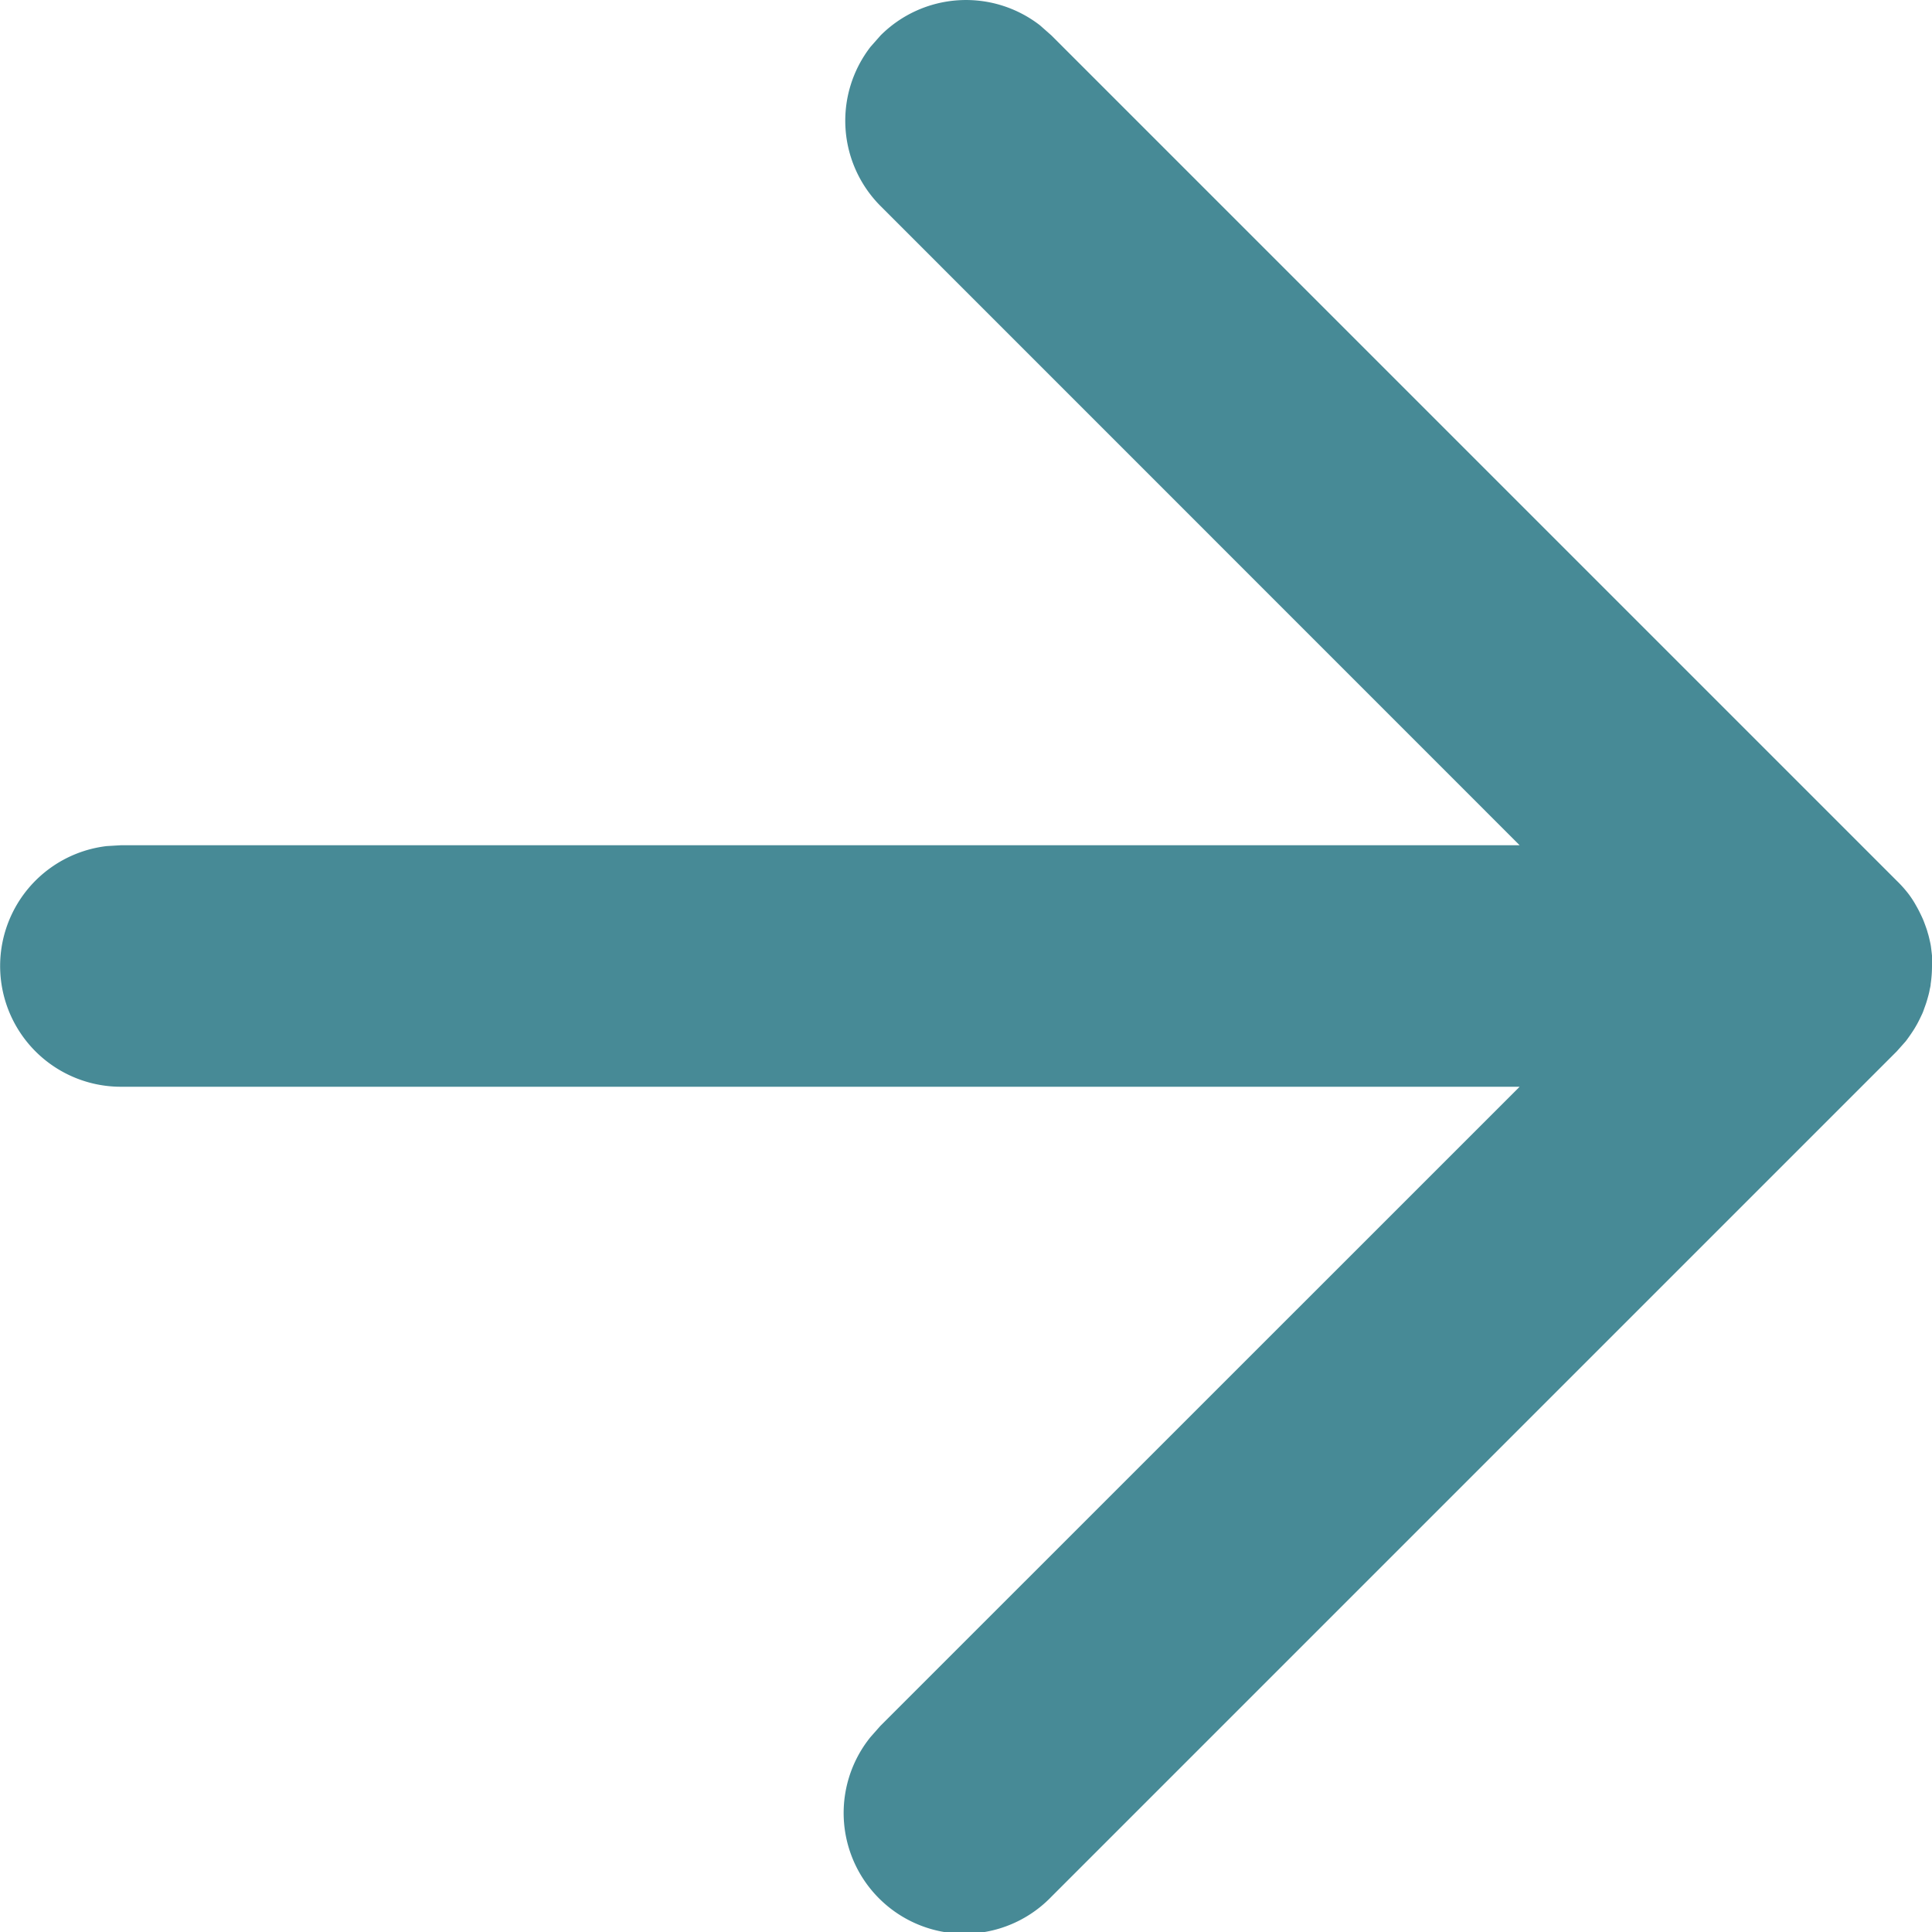 <svg id="arrow-right-hover" xmlns="http://www.w3.org/2000/svg" width="16" height="16" viewBox="0 0 16 16">
  <g id="Group-19" transform="translate(-86 -19.743)">
    <g id="Group-8" transform="translate(66)">
      <g id="arrow-right" transform="translate(20 19.743)">
        <path id="Combined-Shape" d="M8.613.21l.094.083,7,7a1,1,0,0,1,.08.09l-.08-.09a1.011,1.011,0,0,1,.1.112q.027.036.05.075l.021.037c.011.02.021.04.031.061s.016.034.023.052.015.04.022.06.009.03.014.046.011.043.016.065.007.035.009.052.005.041.007.061,0,.037,0,.055S16,7.989,16,8v.033c0,.017,0,.035,0,.052L16,8a1.016,1.016,0,0,1-.011.149c0,.017-.006.034-.009.052s-.01.044-.016.065-.009.031-.014.046-.014.039-.021.059-.015.035-.023.052-.02.041-.031.061l-.021.036q-.024.038-.05.074l-.013.018-.01.013-.073.082-7,7a1,1,0,0,1-1.5-1.32l.083-.094L12.585,9H1A1,1,0,0,1,.883,7.007L1,7H12.585L7.293,1.707A1,1,0,0,1,7.21.387L7.293.293A1,1,0,0,1,8.613.21Z" fill="#478a96"/>
      </g>
    </g>
  </g>
</svg>
